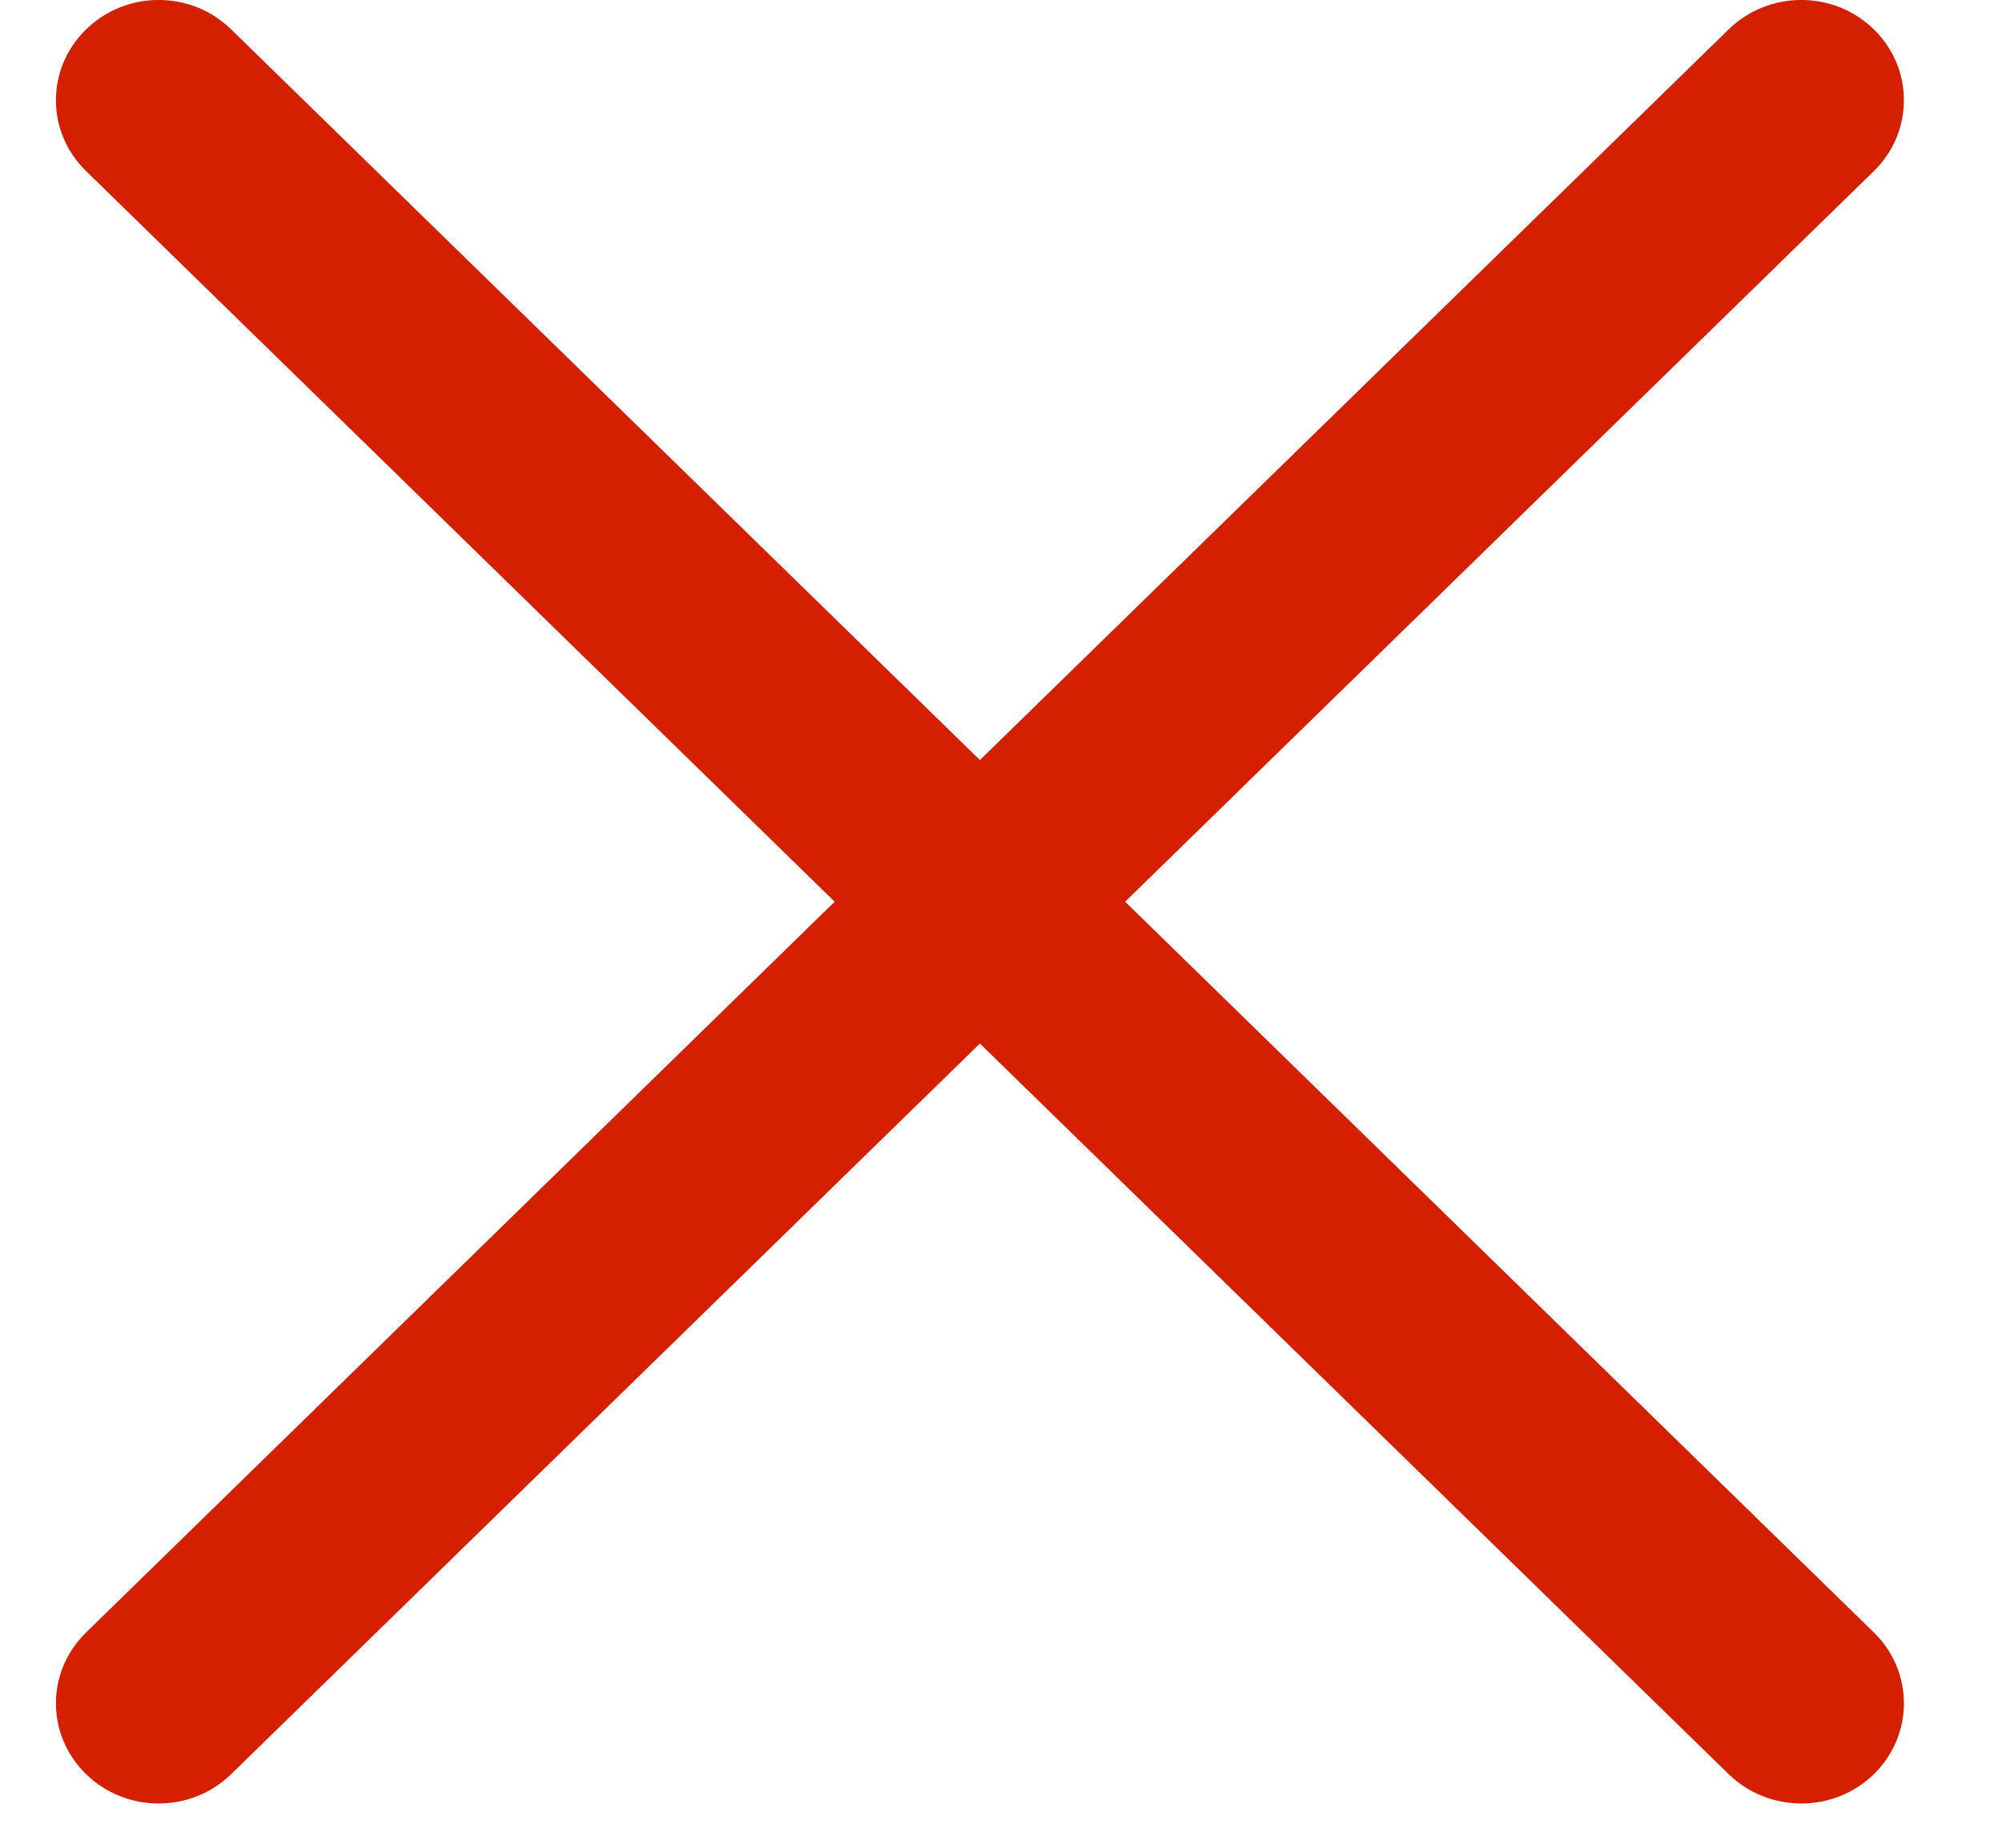 <svg width="13" height="12" viewBox="0 0 13 12" fill="none" xmlns="http://www.w3.org/2000/svg">
<path fill-rule="evenodd" clip-rule="evenodd" d="M0.559 0.191C0.819 -0.064 1.241 -0.064 1.501 0.191L6.363 4.936L11.225 0.191C11.486 -0.064 11.908 -0.064 12.168 0.191C12.428 0.445 12.428 0.857 12.168 1.111L7.306 5.856L12.168 10.602C12.428 10.856 12.428 11.268 12.168 11.522C11.908 11.776 11.486 11.776 11.225 11.522L6.363 6.777L1.501 11.522C1.241 11.776 0.819 11.776 0.559 11.522C0.298 11.268 0.298 10.856 0.559 10.602L5.42 5.856L0.559 1.111C0.298 0.857 0.298 0.445 0.559 0.191Z" fill="#D41F00"/>
</svg>
